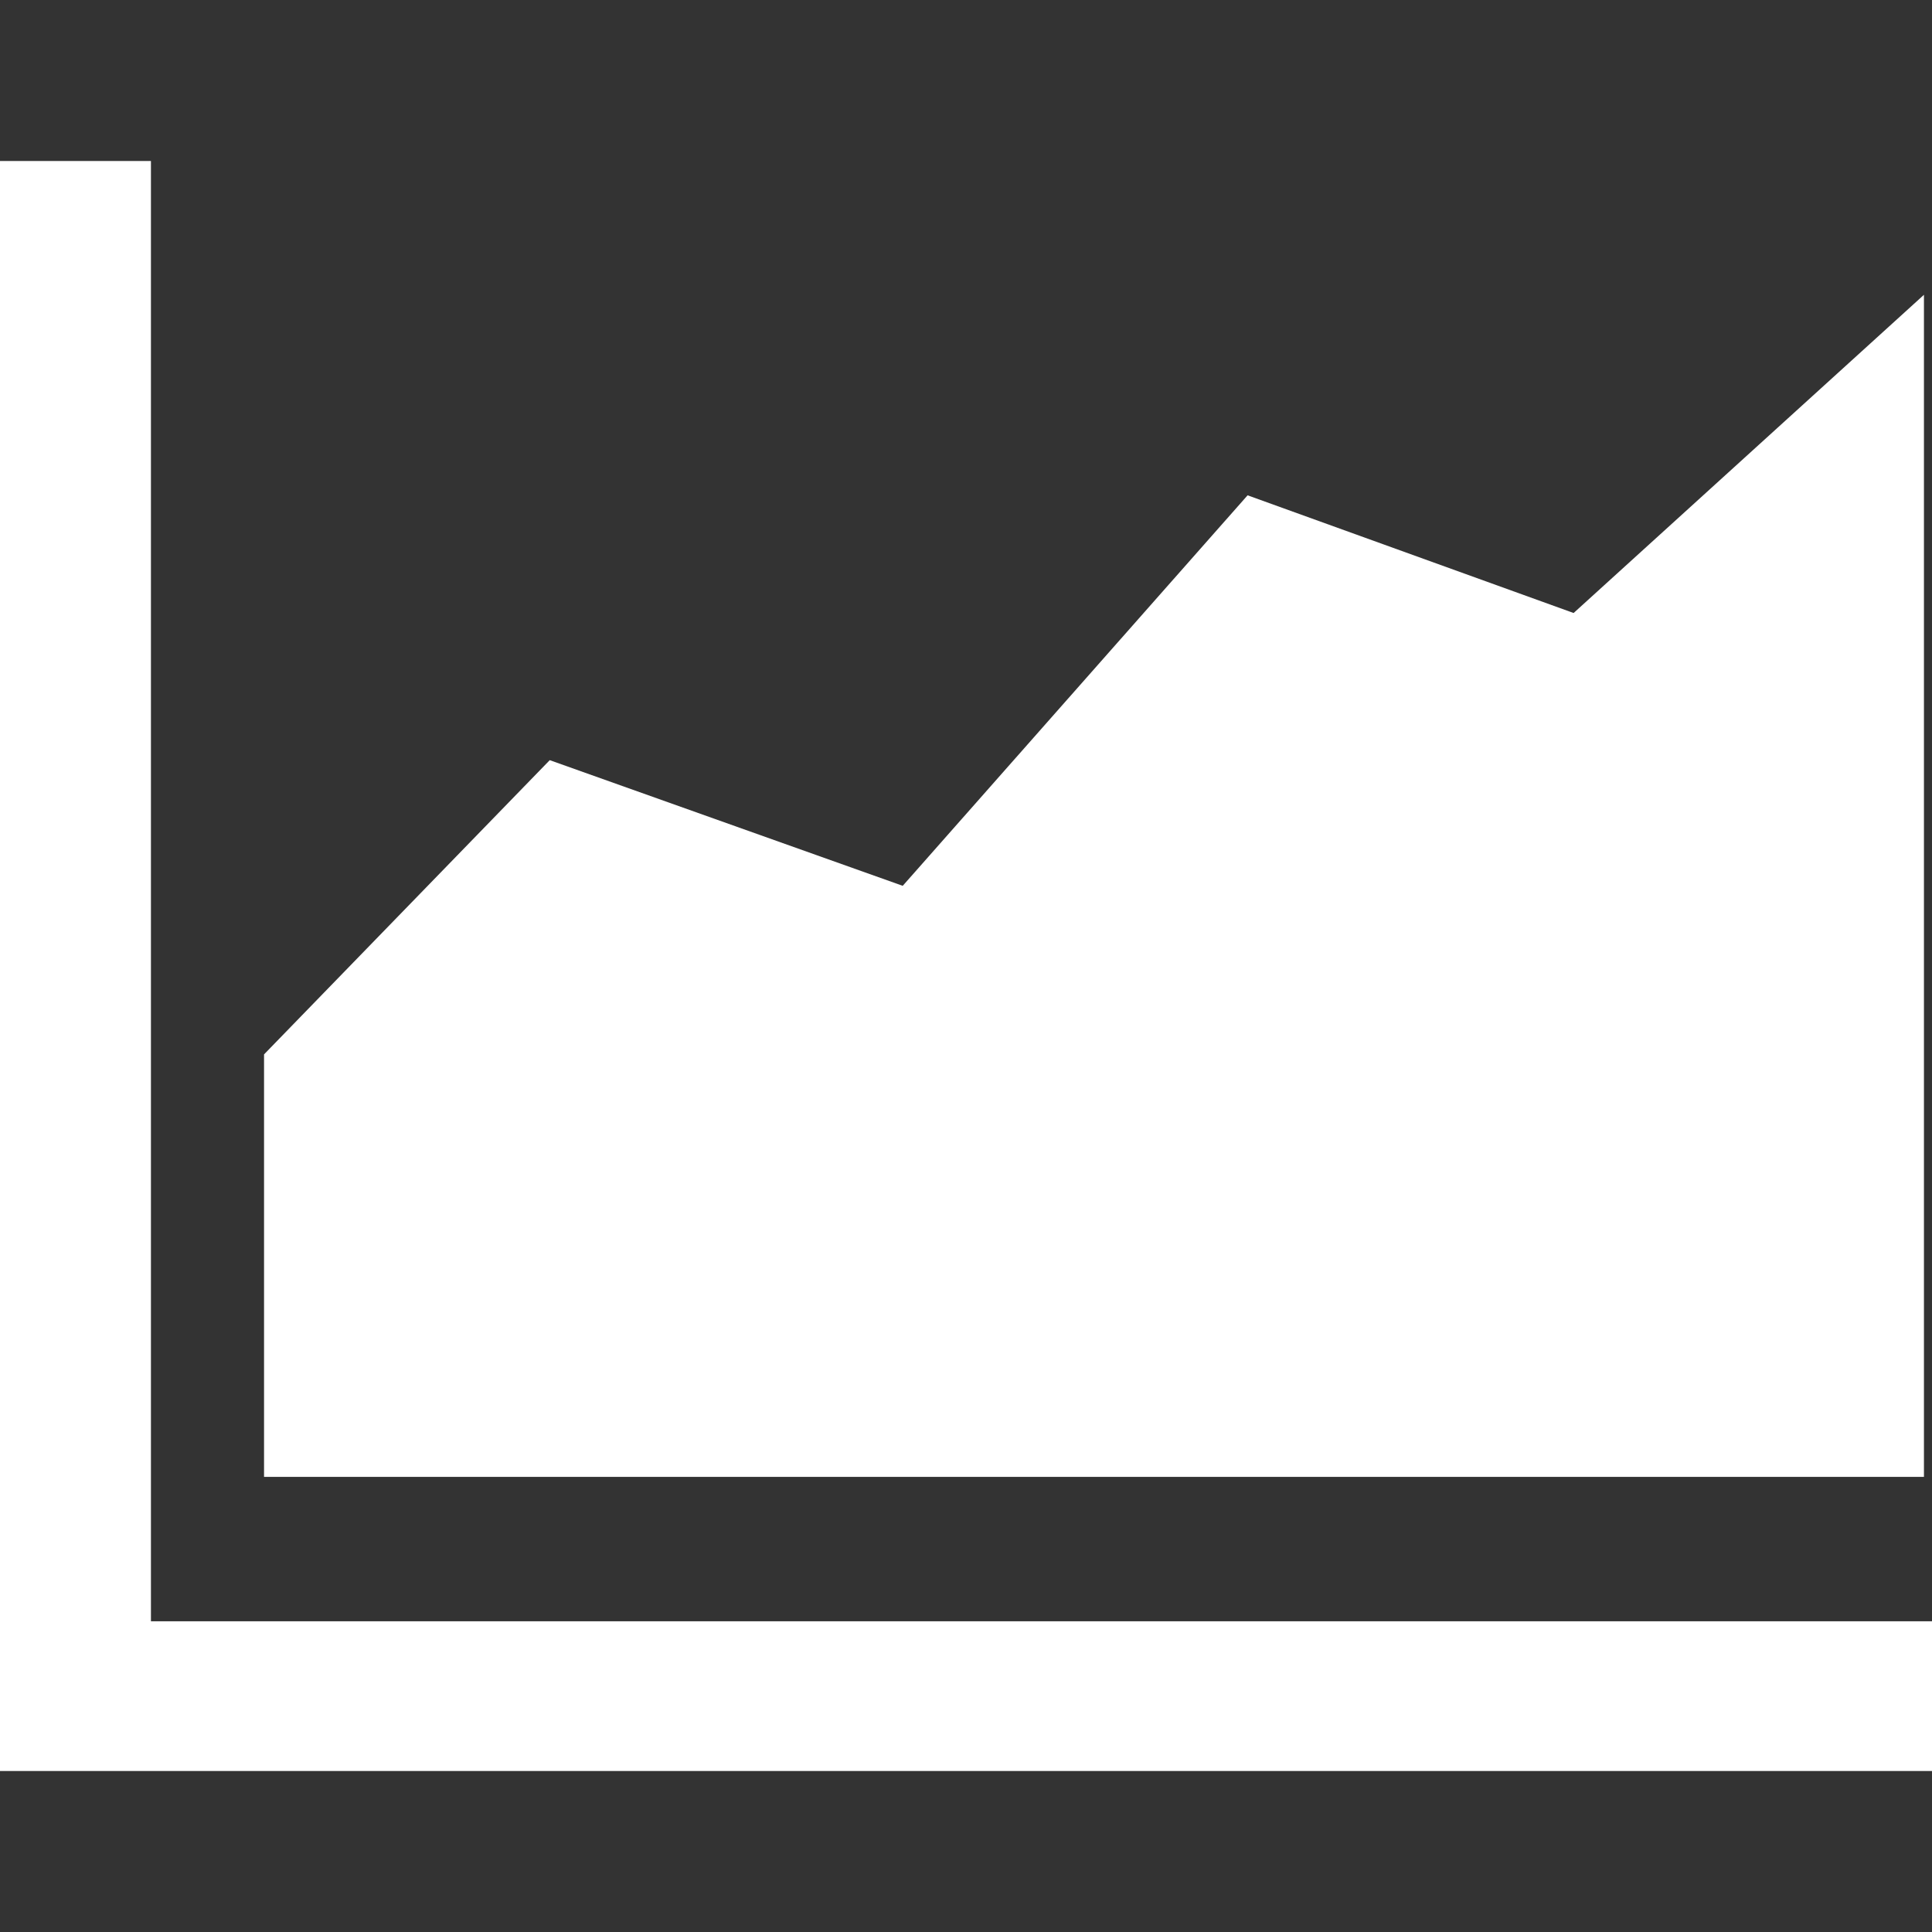 <svg width="24" height="24" viewBox="0 0 24 24" fill="none" xmlns="http://www.w3.org/2000/svg">
    <rect x="0" y="0" width="24" height="24" fill="#333333" stroke="none"/>
    <path d="M0 22H24V20.14H1.875V2H0V22ZM3.281 18.346H23.9V3.662L19.548 7.615L15.498 6.153L11.214 11.004L6.829 9.443L3.28 13.098V18.347L3.281 18.346Z" fill="#FFFFFF" />
</svg>
